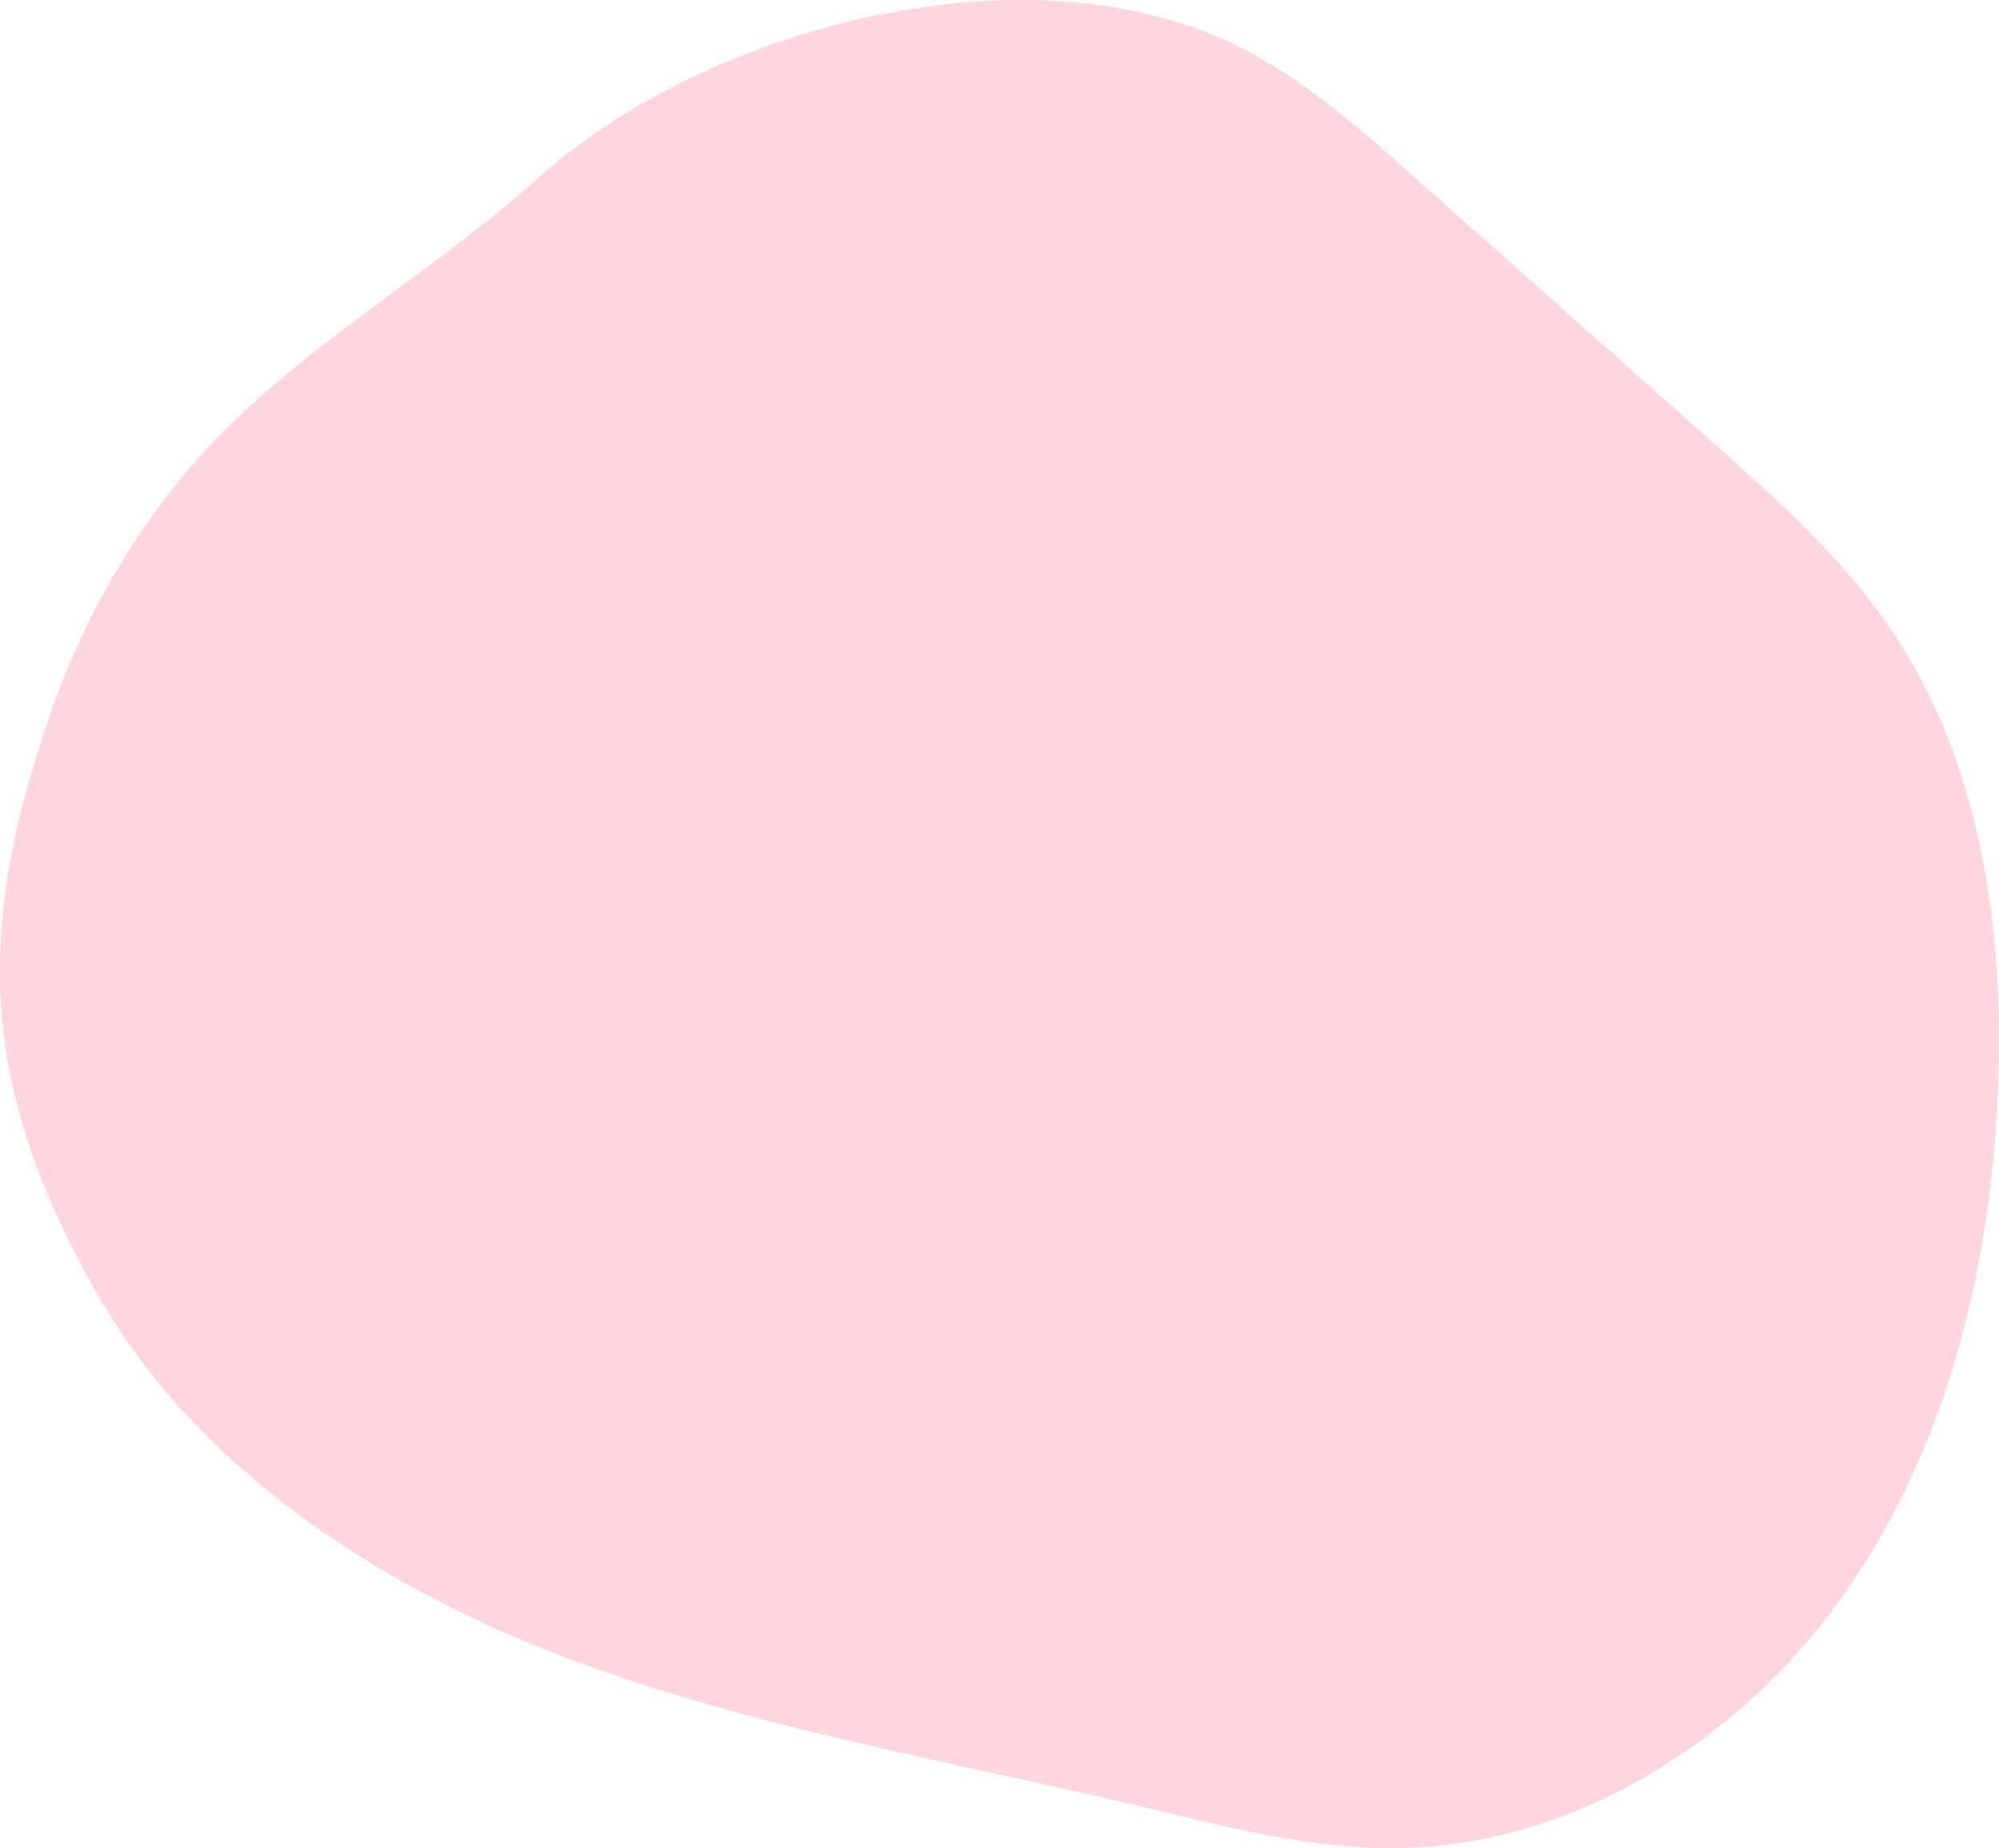 <svg width="159" height="147" viewBox="0 0 159 147" fill="none" xmlns="http://www.w3.org/2000/svg">
<path d="M3.989 95.457C4.981 97.767 6.157 100.133 7.536 102.582C15.36 116.495 29.545 125.866 44.456 131.62C59.366 137.375 75.268 139.988 90.82 143.687C97.43 145.261 104.091 147.05 110.885 146.999C125.115 146.891 138.474 138.434 146.66 126.824C154.853 115.214 158.348 100.818 158.921 86.626C159.435 73.893 157.548 60.57 150.385 50.019C146.552 44.372 141.398 39.779 136.301 35.243C128.35 28.175 120.405 21.114 112.455 14.046C108.164 10.233 103.811 6.376 98.688 3.787C81.871 -4.714 56.322 2.151 43.064 13.938C39.886 16.762 36.537 19.363 33.117 21.888C26.552 26.741 19.802 31.525 14.559 37.85C10.091 43.237 6.652 49.384 4.294 55.97C-1.076 70.968 -1.667 82.274 3.989 95.457Z" fill="#FFD6DE"/>
</svg>
